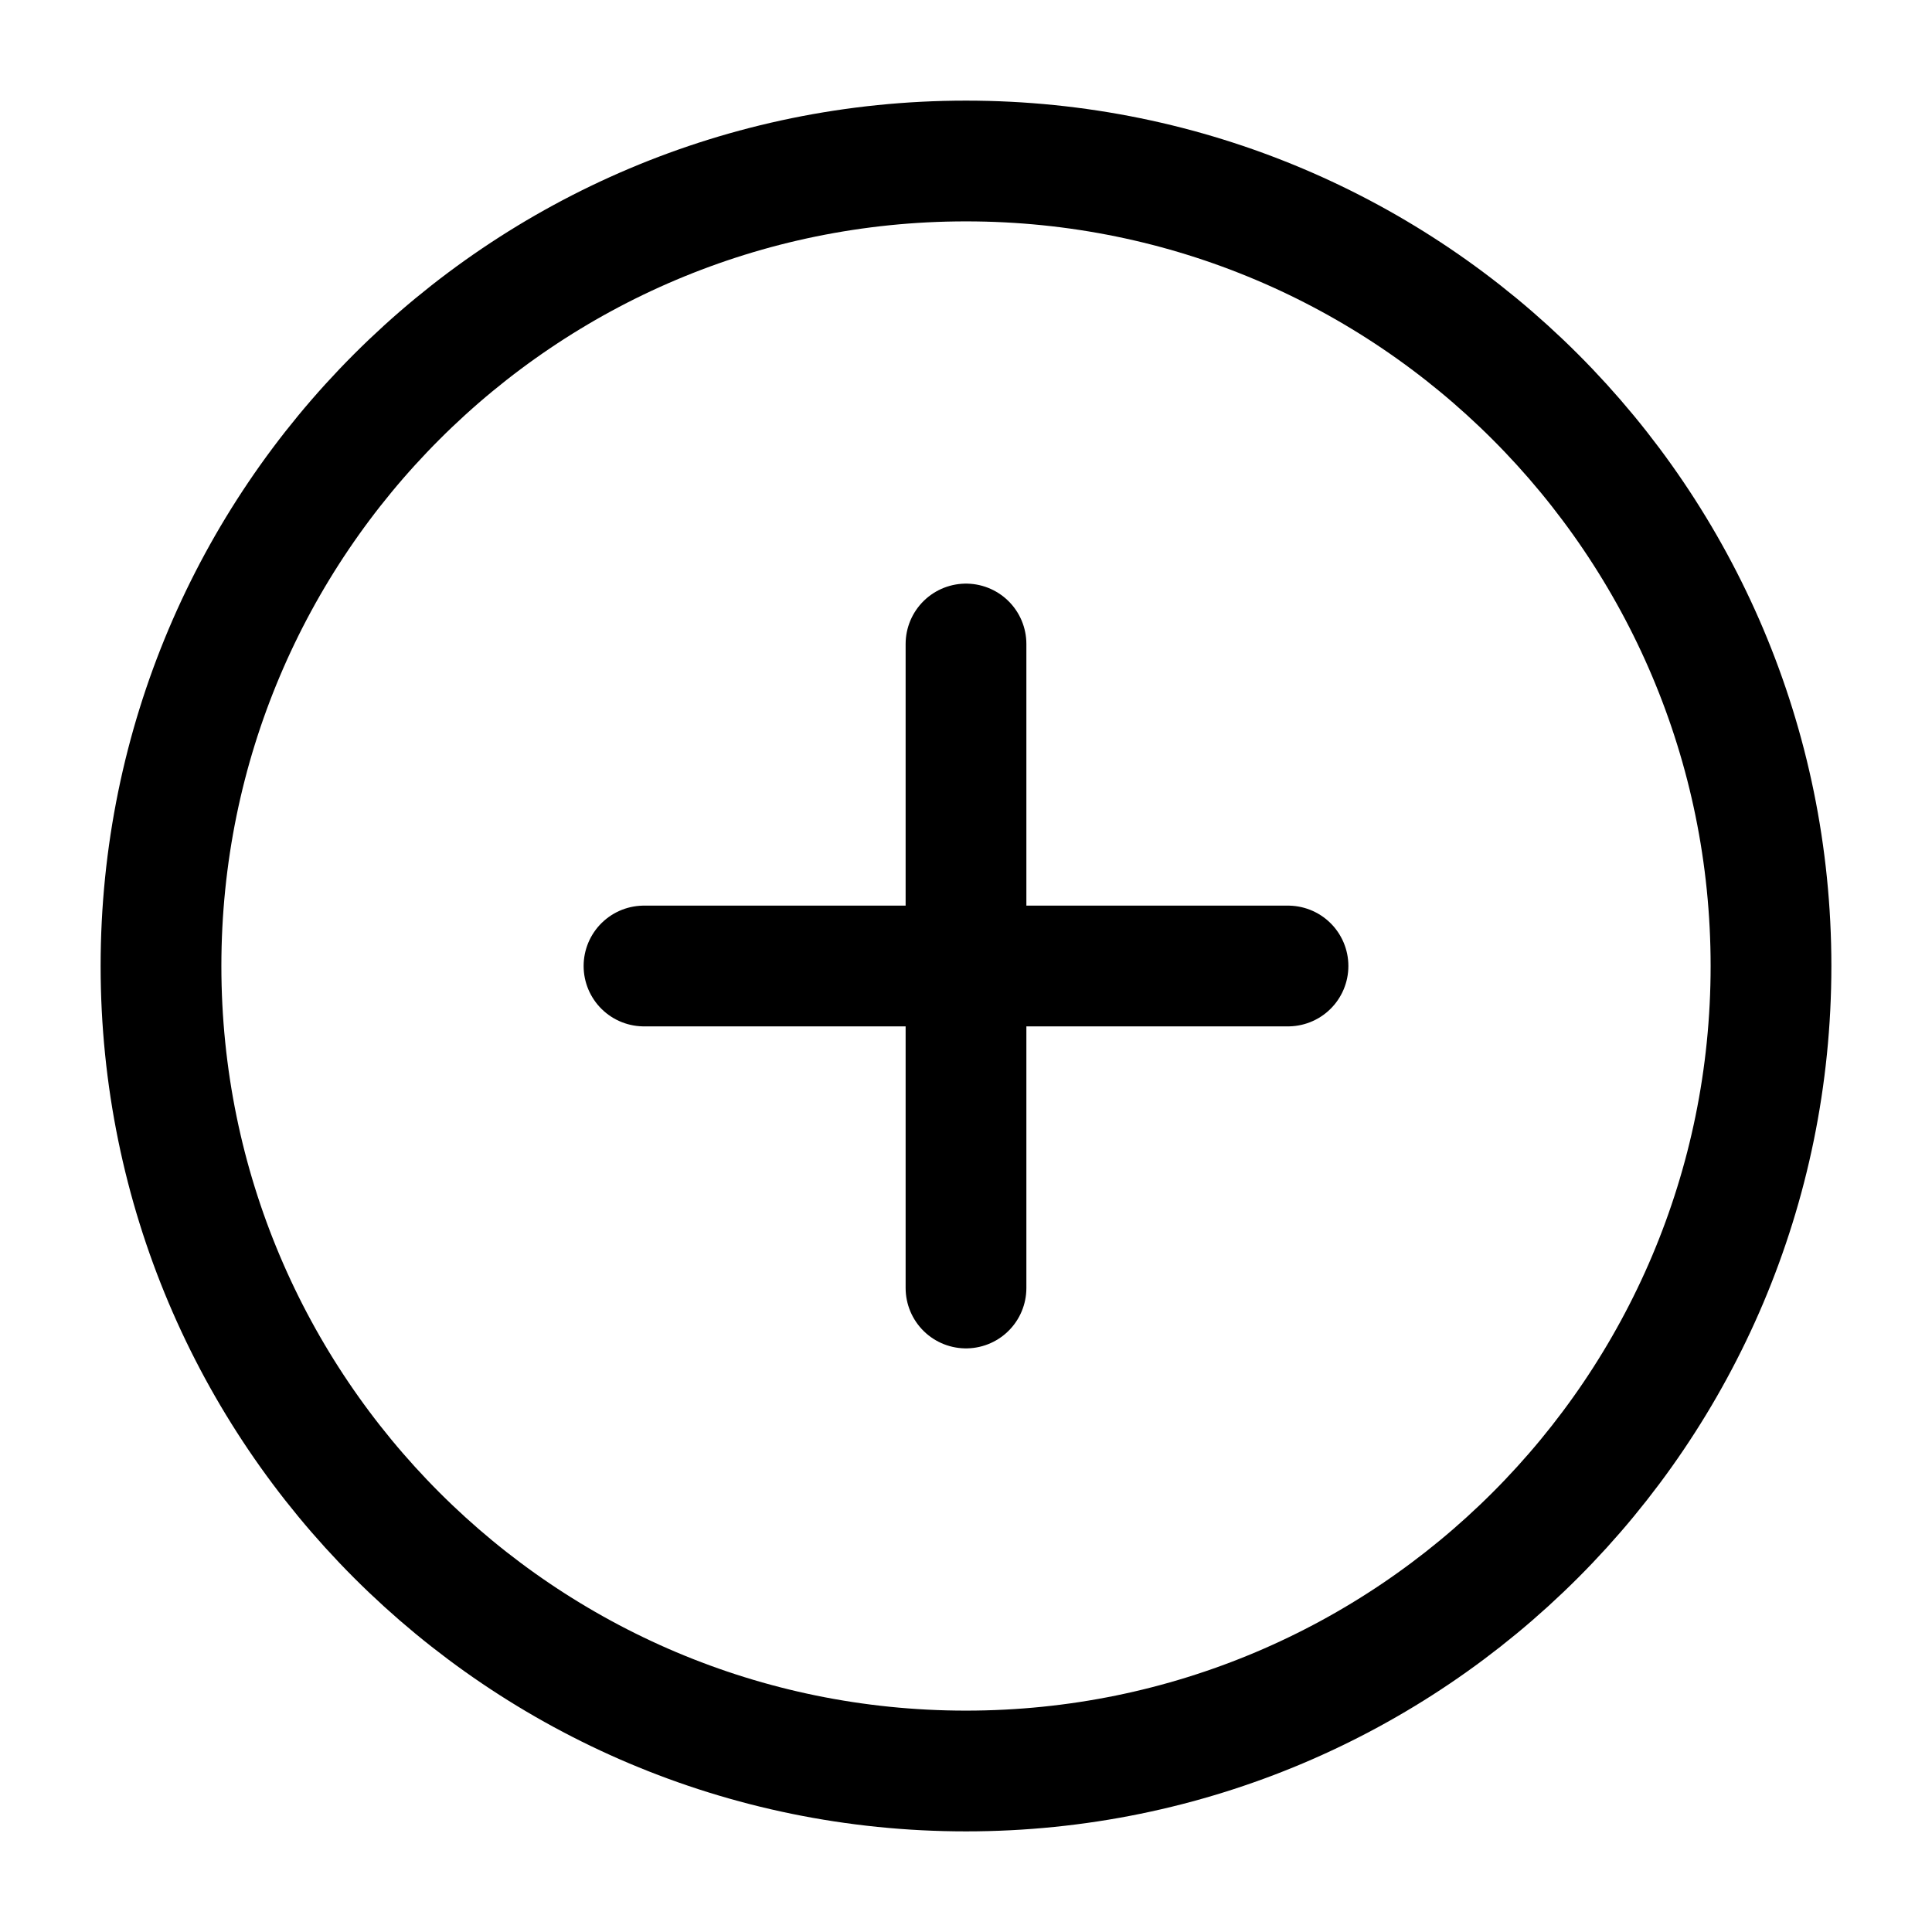 <svg xmlns="http://www.w3.org/2000/svg" width="24" height="24" viewBox="0 0 24 24" fill="none"><path d="M12 22C17.523 22 22 17.523 22 12C22 6.477 17.523 2 12 2C6.477 2 2 6.477 2 12C2 17.523 6.477 22 12 22Z" stroke="black" stroke-width="1.5" stroke-linecap="round" stroke-linejoin="round"></path><path d="M8 12H16" stroke="black" stroke-width="1.5" stroke-linecap="round" stroke-linejoin="round"></path><path d="M12 8V16" stroke="black" stroke-width="1.5" stroke-linecap="round" stroke-linejoin="round"></path></svg>
